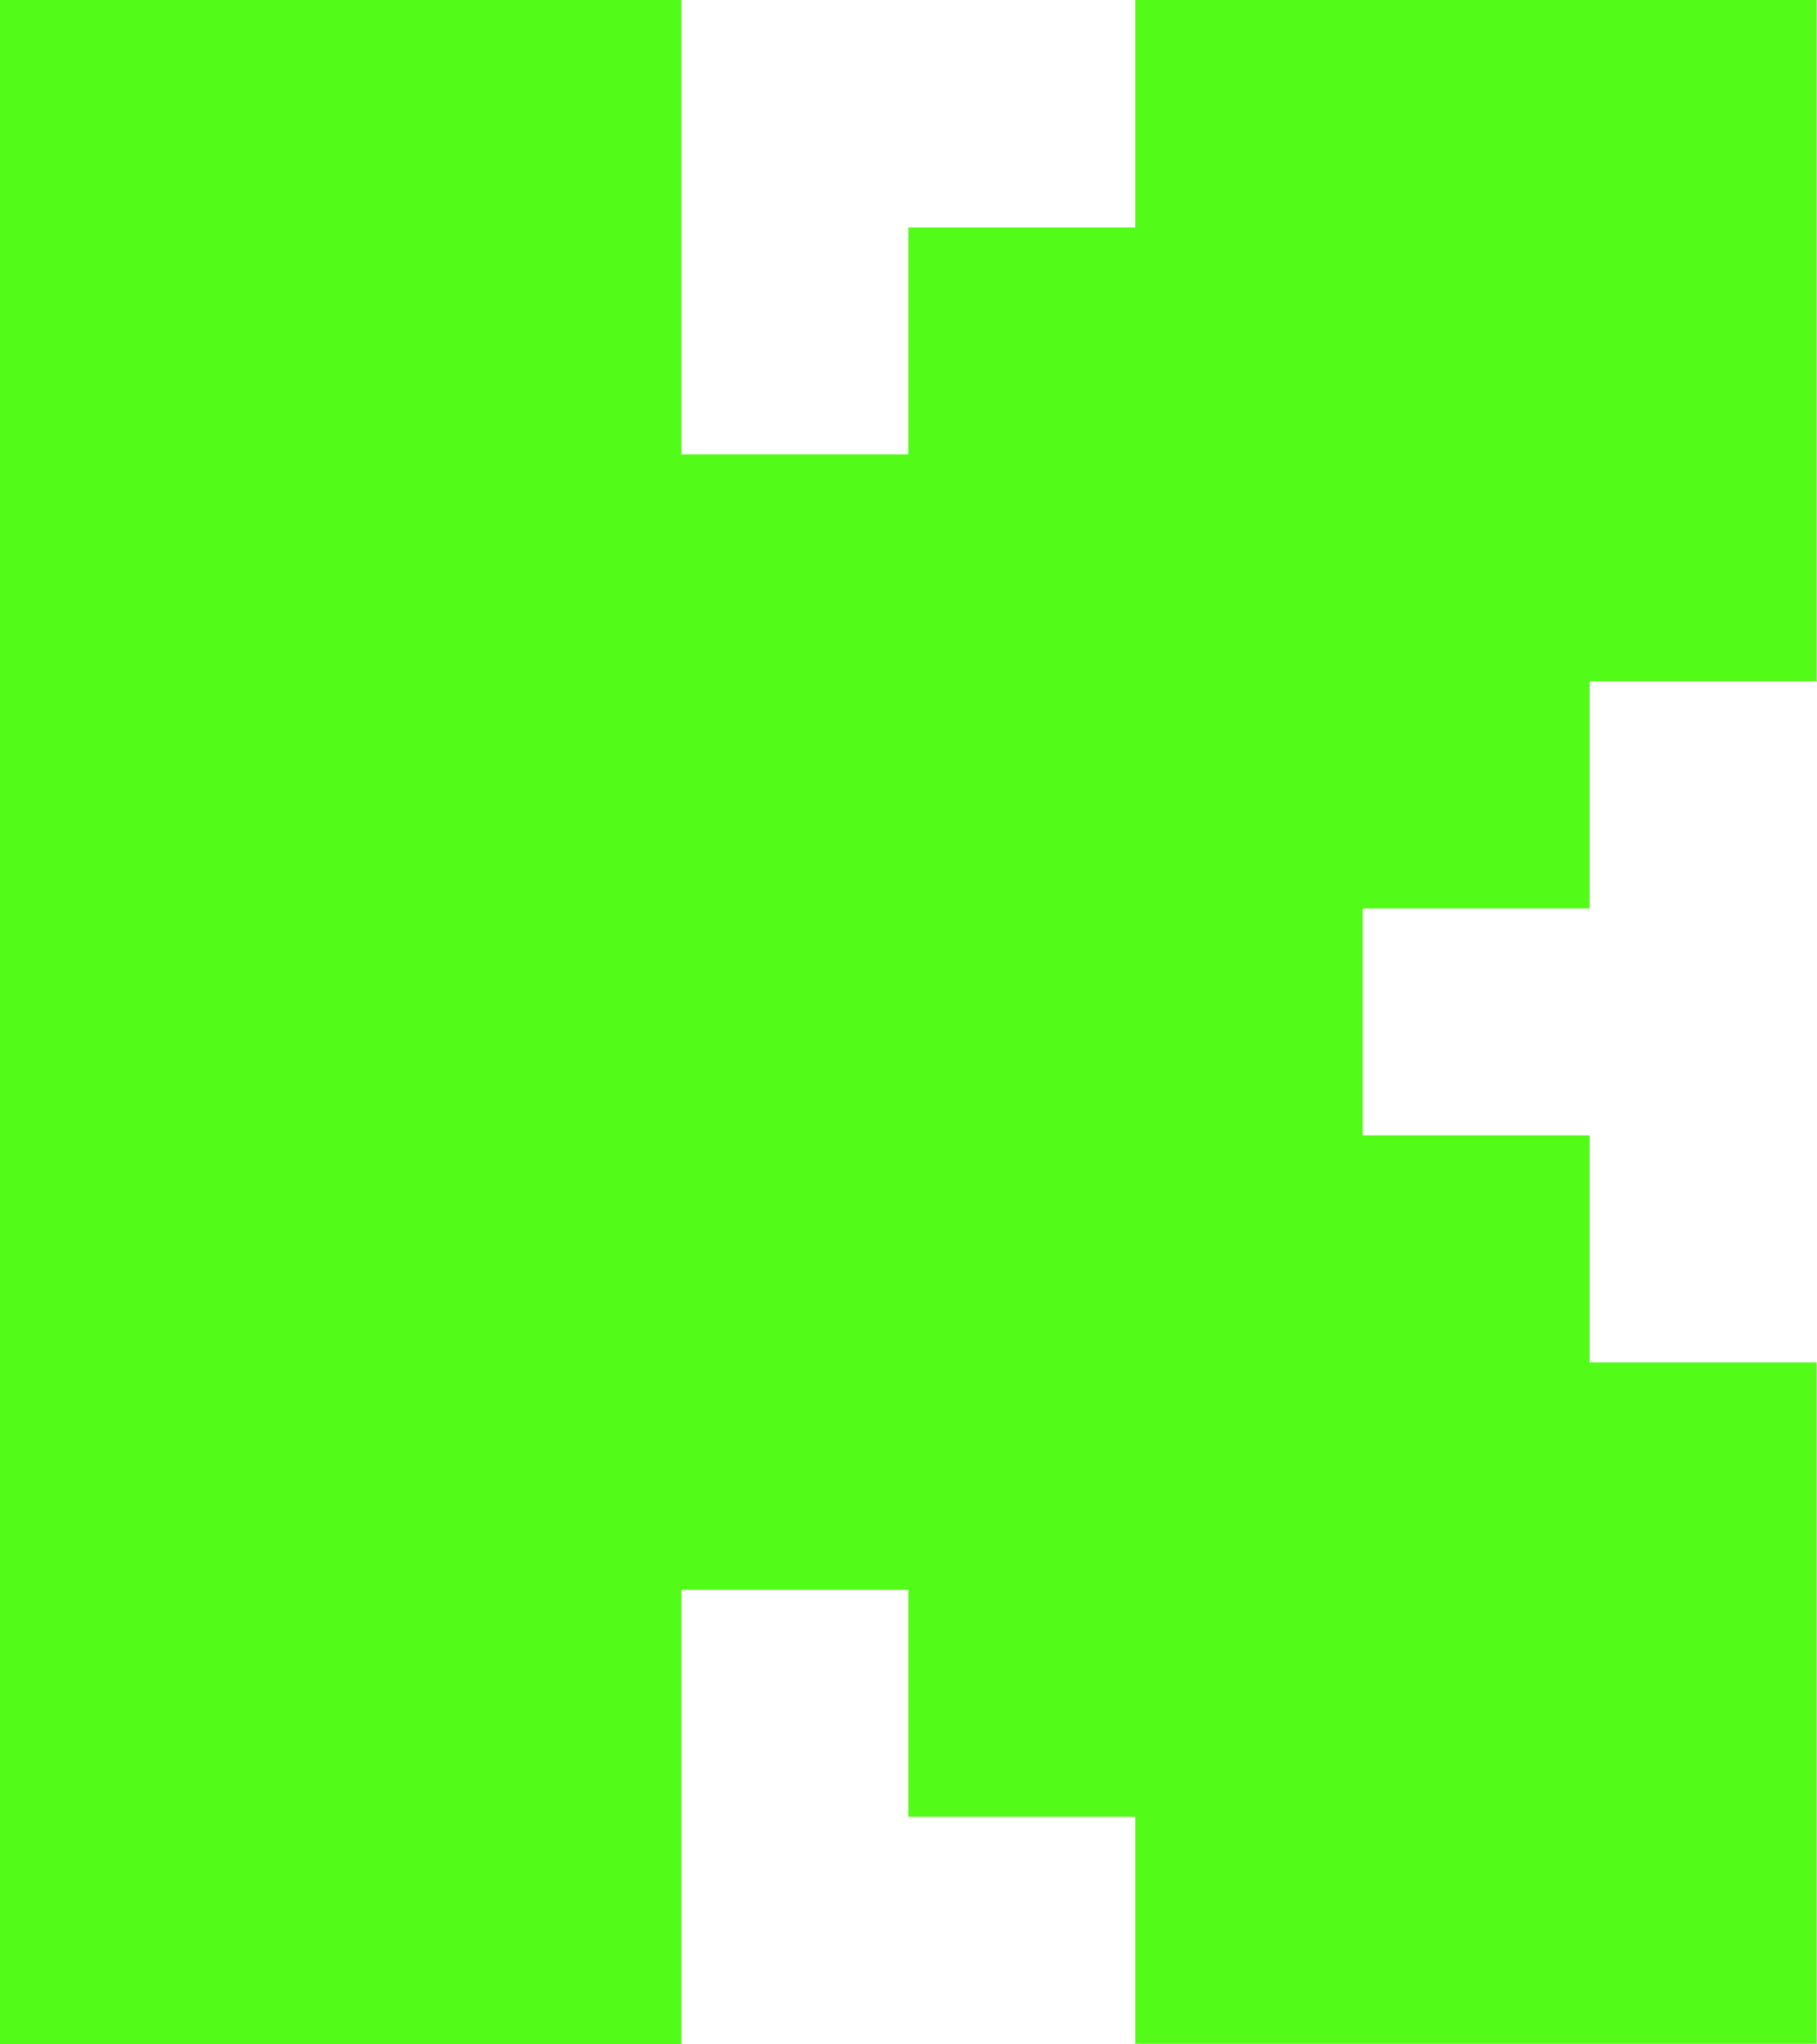 <?xml version="1.0" encoding="UTF-8"?>
<svg id="Layer_1" xmlns="http://www.w3.org/2000/svg" version="1.1" viewBox="0 0 453.9 510.6">
  <!-- Generator: Adobe Illustrator 29.5.1, SVG Export Plug-In . SVG Version: 2.1.0 Build 141)  -->
  <defs>
    <style>
      .st0 {
        fill: #53fc18;
        fill-rule: evenodd;
      }
    </style>
  </defs>
  <path class="st0" d="M0,0h170.2v113.5h56.7v-56.7h56.7V0h170.2v170.2h-56.7v56.7h-56.7v56.7h56.7v56.7h56.7v170.2h-170.2v-56.7h-56.7v-56.7h-56.7v113.5H0V0Z"/>
</svg>